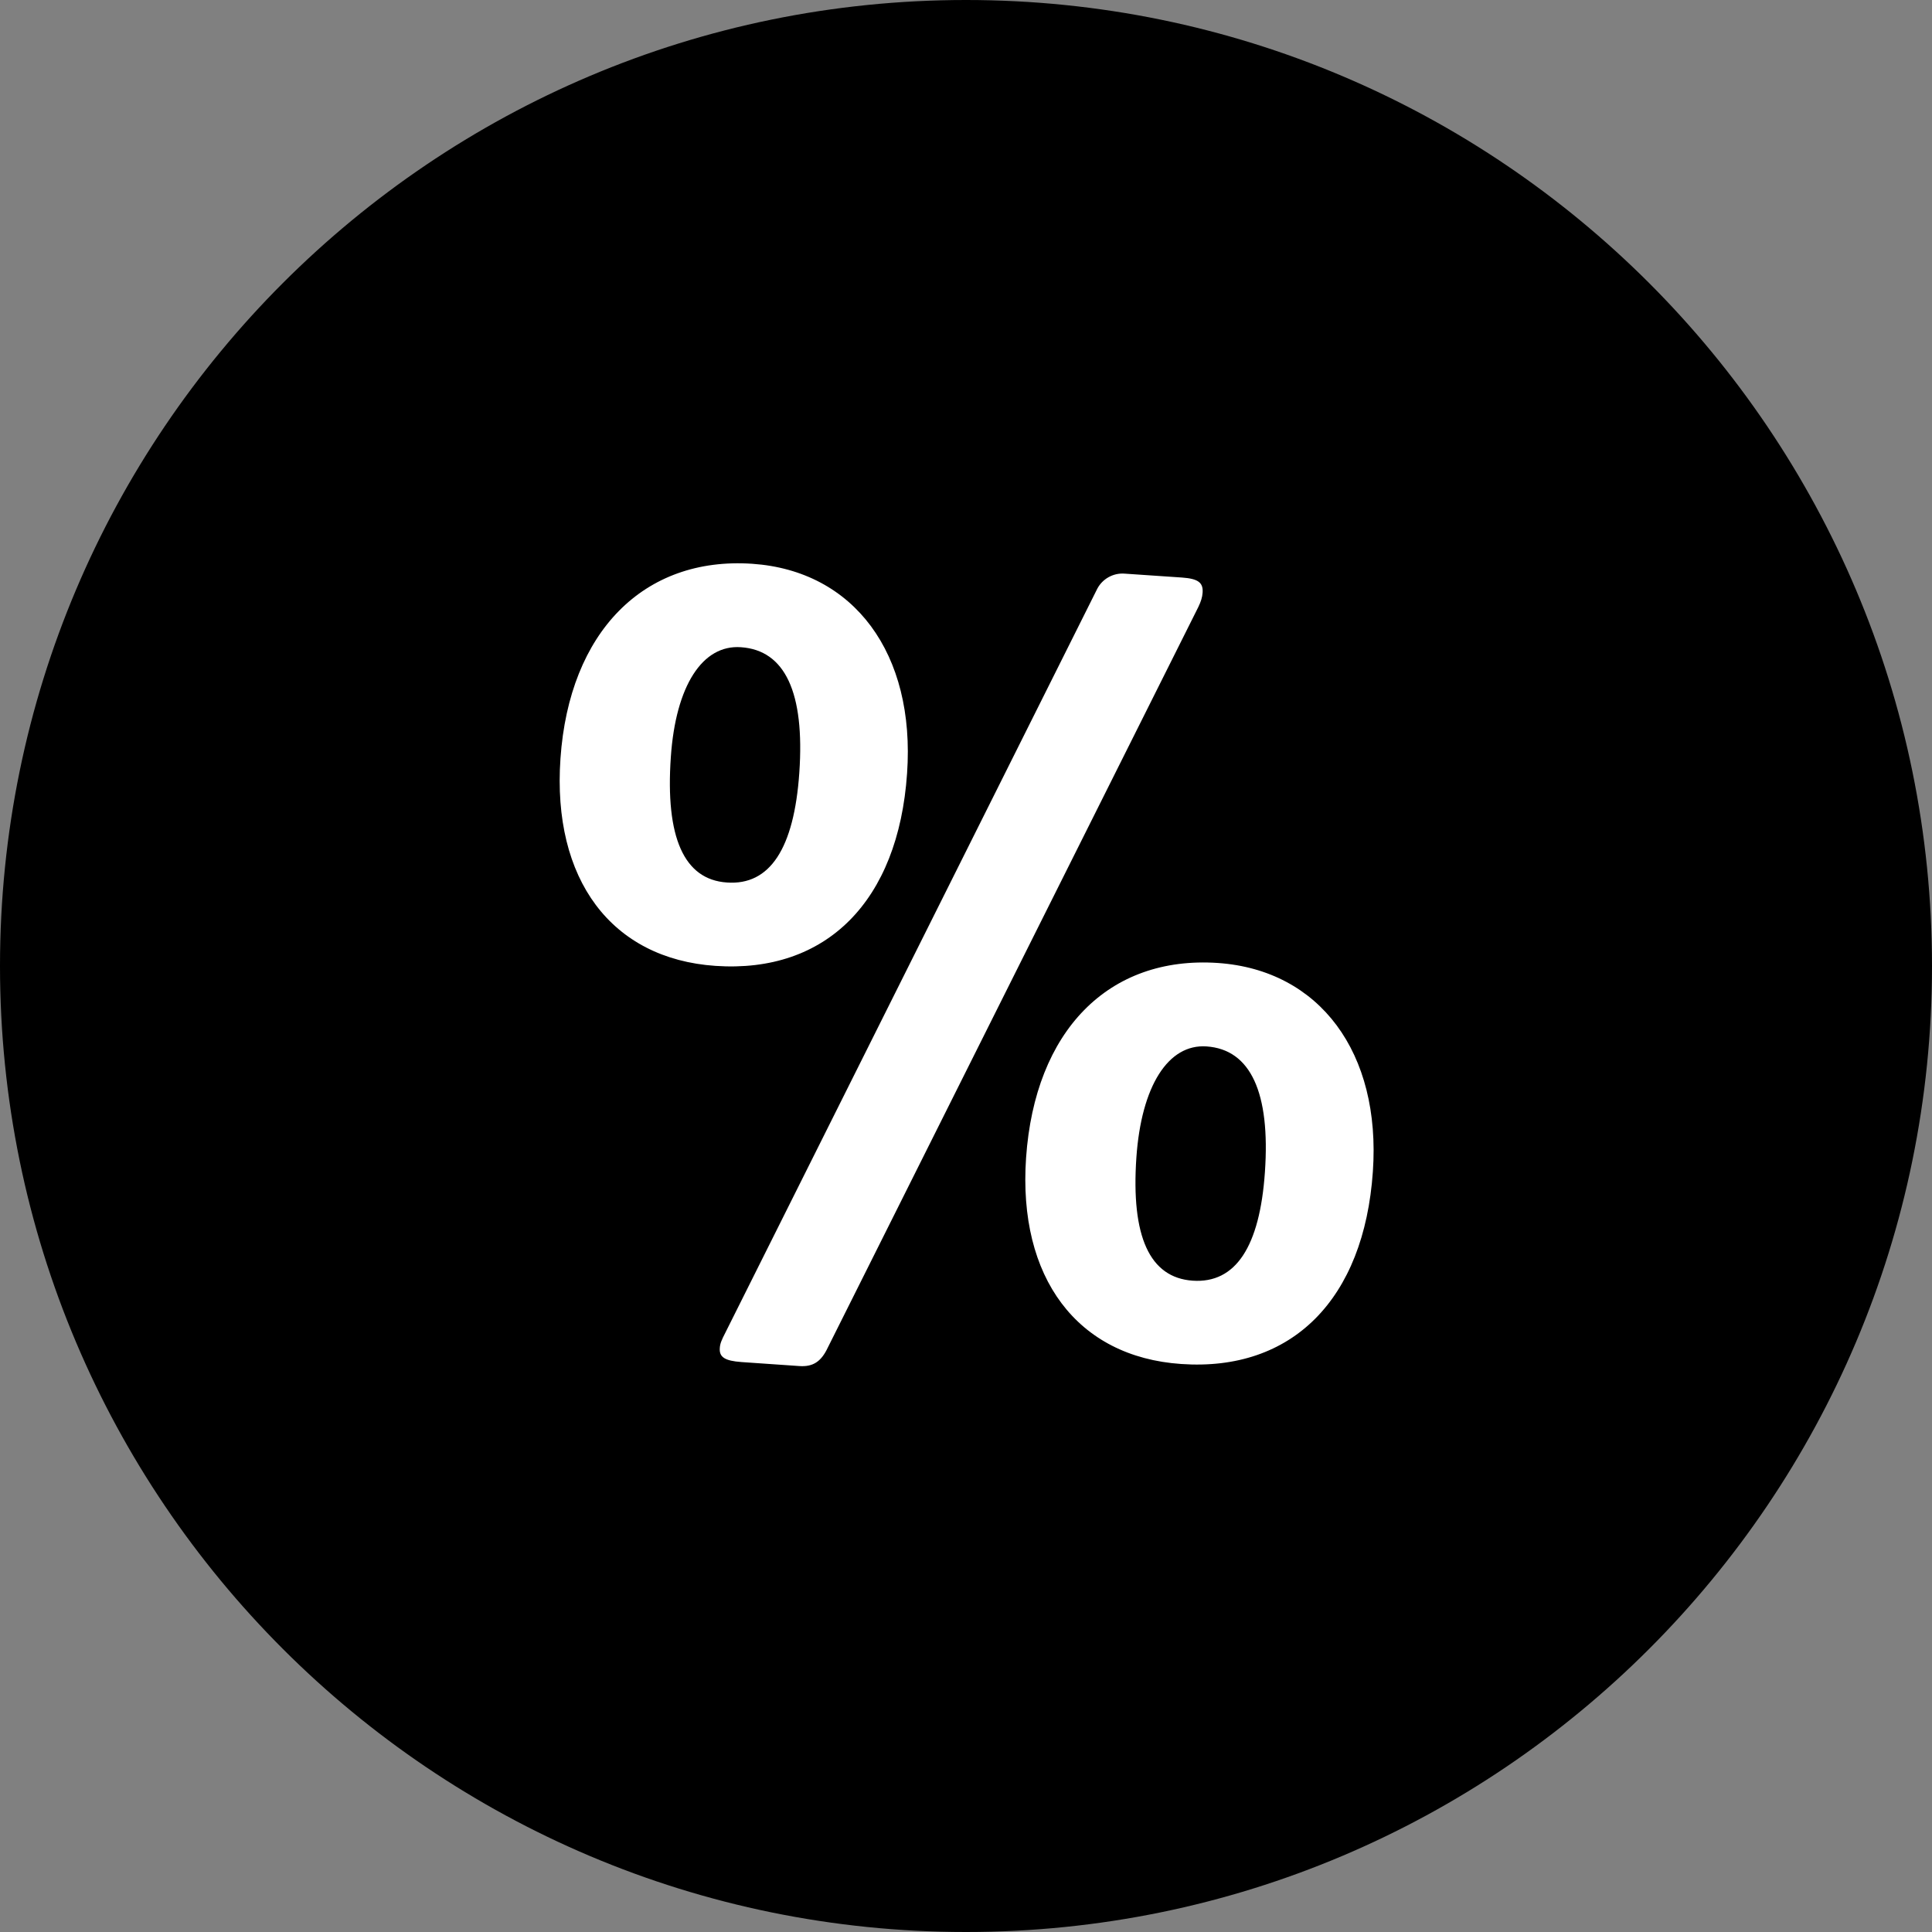<?xml version="1.0" encoding="UTF-8"?>
<svg width="32px" height="32px" viewBox="0 0 32 32" version="1.1" xmlns="http://www.w3.org/2000/svg" xmlns:xlink="http://www.w3.org/1999/xlink">
    <rect x="0" y="0" width="32" height="32" fill="#808080" stroke="none"/>
    <title>1E47F4C5-2E42-4653-906A-3E97802AC727</title>
    <g stroke="none" stroke-width="1" fill="none" fill-rule="evenodd">
        <g transform="translate(-604, -3989)">
            <g transform="translate(0, 3181)">
                <g  transform="translate(604, 808)">
                    <path d="M16,0 C24.835,0 32,7.164 32,16 C32,24.835 24.835,32 16,32 C7.165,32 0,24.835 0,16 C0,7.164 7.165,0 16,0"  fill="#000000" fill-rule="nonzero"></path>
                    <g  transform="translate(4, 4)" fill="#FFFFFF">
                        <path d="M14.822,15.172 C14.732,16.482 15.042,17.162 15.754,17.212 C16.466,17.261 16.866,16.649 16.951,15.413 C17.042,14.101 16.716,13.382 15.984,13.332 C15.348,13.288 14.904,13.99 14.822,15.172 L14.822,15.172 Z M18.739,15.405 C18.594,17.521 17.4,18.72 15.564,18.592 C13.84,18.474 12.858,17.162 12.995,15.177 C13.14,13.08 14.355,11.826 16.174,11.95 C17.859,12.068 18.876,13.437 18.739,15.405 L18.739,15.405 Z M14.174,5.752 C14.259,5.589 14.436,5.488 14.623,5.501 L15.579,5.566 C15.842,5.585 15.931,5.648 15.919,5.816 C15.914,5.892 15.891,5.965 15.847,6.056 L9.711,18.32 C9.6,18.557 9.462,18.642 9.238,18.626 L8.283,18.56 C8.002,18.54 7.911,18.477 7.922,18.328 C7.927,18.253 7.95,18.198 8.015,18.072 L14.174,5.752 Z M7.111,8.54 C7.019,9.869 7.328,10.569 8.04,10.617 C8.751,10.668 9.152,10.056 9.239,8.8 C9.331,7.469 9.002,6.769 8.272,6.72 C7.635,6.674 7.192,7.358 7.111,8.54 L7.111,8.54 Z M11.024,8.81 C10.879,10.928 9.684,12.124 7.85,11.998 C6.127,11.88 5.144,10.568 5.283,8.564 C5.428,6.465 6.663,5.216 8.46,5.338 C10.146,5.454 11.163,6.824 11.024,8.81 L11.024,8.81 Z" ></path>
                    </g>
                </g>
            </g>
        </g>
    </g>
</svg>
